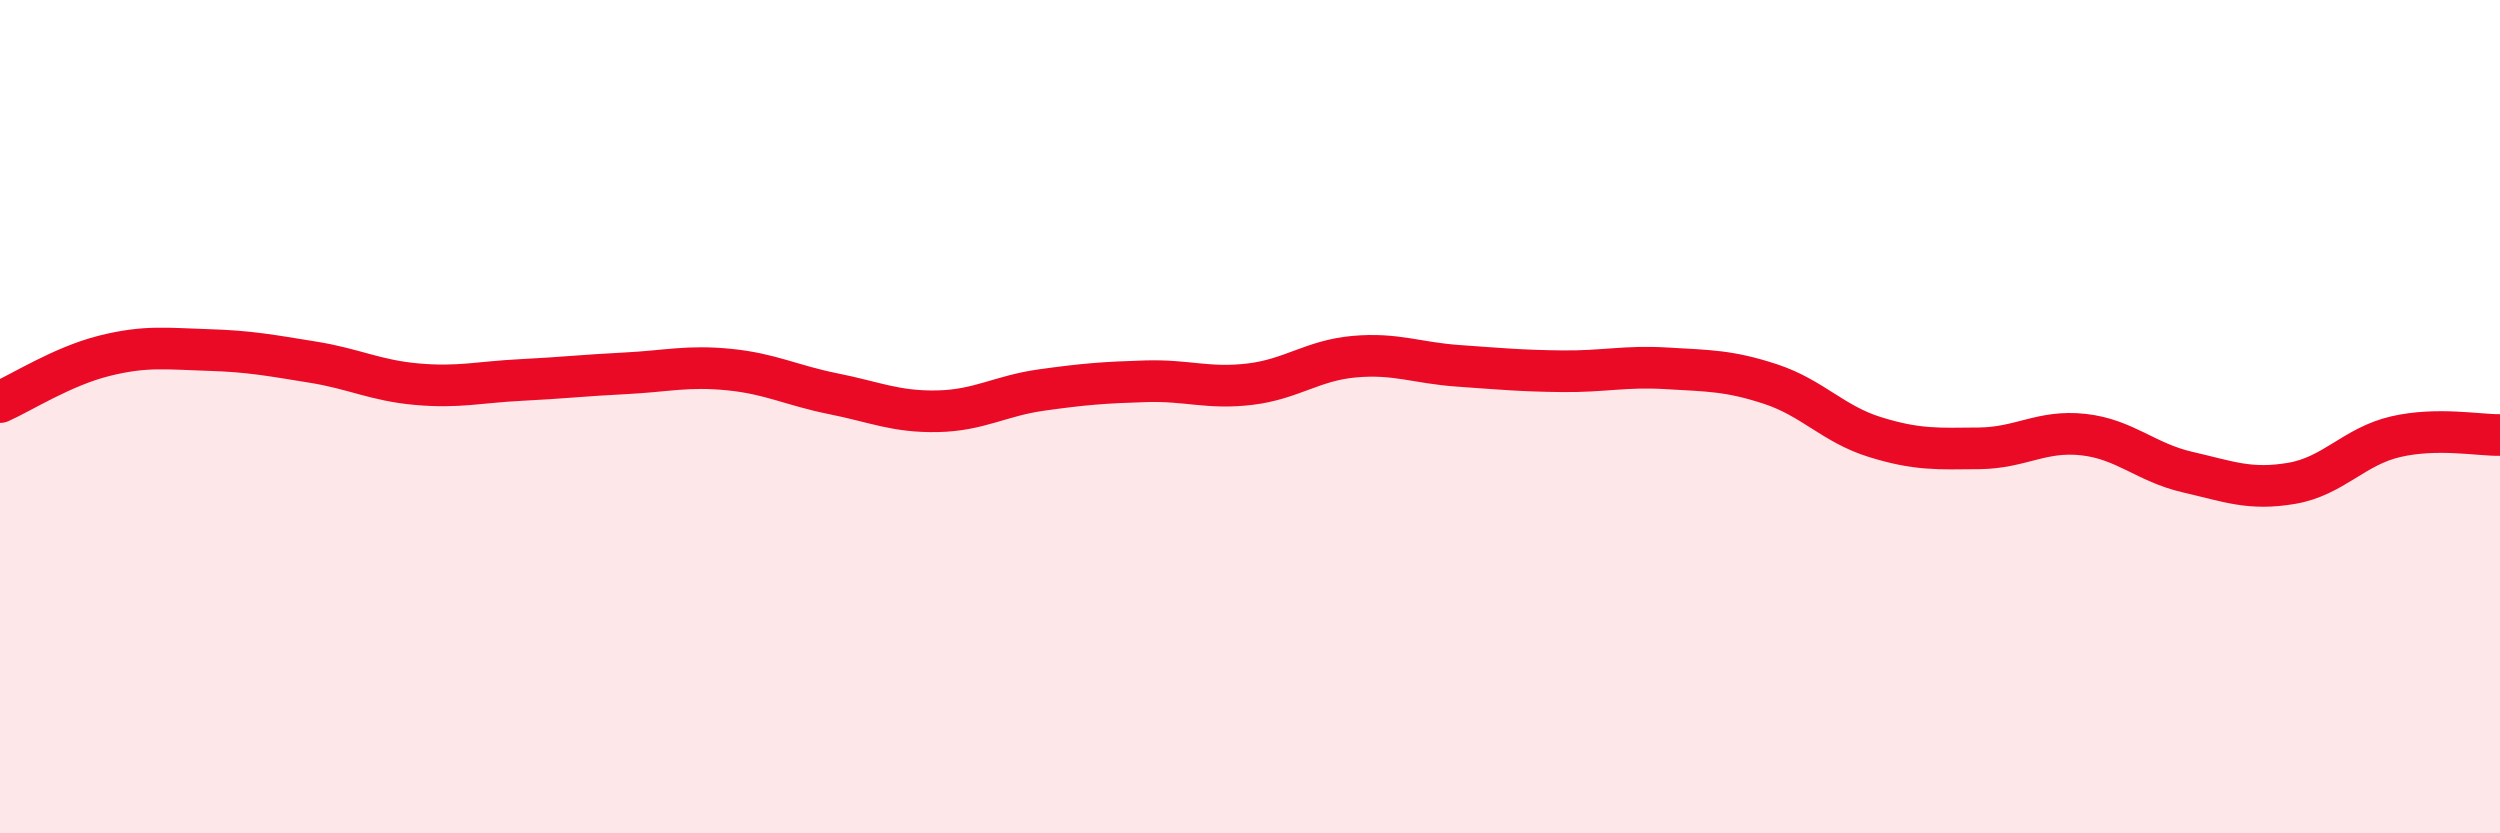
    <svg width="60" height="20" viewBox="0 0 60 20" xmlns="http://www.w3.org/2000/svg">
      <path
        d="M 0,9.65 C 0.5,9.43 1.5,8.79 2.5,8.54 C 3.5,8.29 4,8.37 5,8.4 C 6,8.43 6.5,8.53 7.5,8.69 C 8.5,8.85 9,9.13 10,9.22 C 11,9.31 11.5,9.17 12.5,9.12 C 13.5,9.07 14,9.01 15,8.96 C 16,8.91 16.5,8.77 17.5,8.87 C 18.5,8.97 19,9.25 20,9.45 C 21,9.65 21.5,9.89 22.5,9.87 C 23.5,9.85 24,9.5 25,9.36 C 26,9.22 26.5,9.18 27.5,9.15 C 28.5,9.12 29,9.34 30,9.22 C 31,9.1 31.5,8.65 32.5,8.56 C 33.5,8.47 34,8.71 35,8.78 C 36,8.85 36.5,8.9 37.5,8.91 C 38.5,8.92 39,8.78 40,8.84 C 41,8.9 41.5,8.89 42.5,9.22 C 43.5,9.55 44,10.18 45,10.49 C 46,10.8 46.5,10.77 47.5,10.76 C 48.5,10.75 49,10.32 50,10.43 C 51,10.54 51.5,11.1 52.5,11.33 C 53.5,11.56 54,11.77 55,11.6 C 56,11.43 56.5,10.71 57.5,10.48 C 58.5,10.25 59.5,10.45 60,10.44L60 20L0 20Z"
        fill="#EB0A25"
        opacity="0.1"
        stroke-linecap="round"
        stroke-linejoin="round"
      />
      <path
        d="M 0,9.65 C 0.5,9.43 1.5,8.79 2.5,8.54 C 3.5,8.29 4,8.37 5,8.4 C 6,8.43 6.5,8.53 7.5,8.69 C 8.5,8.85 9,9.13 10,9.22 C 11,9.31 11.5,9.17 12.5,9.12 C 13.5,9.07 14,9.01 15,8.96 C 16,8.91 16.5,8.77 17.5,8.87 C 18.5,8.97 19,9.25 20,9.45 C 21,9.65 21.5,9.89 22.5,9.87 C 23.5,9.85 24,9.5 25,9.36 C 26,9.22 26.5,9.18 27.5,9.15 C 28.5,9.12 29,9.34 30,9.22 C 31,9.1 31.5,8.65 32.5,8.56 C 33.5,8.47 34,8.71 35,8.78 C 36,8.85 36.5,8.9 37.5,8.91 C 38.5,8.92 39,8.78 40,8.84 C 41,8.9 41.5,8.89 42.5,9.22 C 43.5,9.55 44,10.18 45,10.49 C 46,10.8 46.5,10.77 47.5,10.76 C 48.5,10.75 49,10.32 50,10.43 C 51,10.54 51.5,11.1 52.5,11.33 C 53.5,11.56 54,11.77 55,11.6 C 56,11.43 56.5,10.71 57.5,10.48 C 58.5,10.25 59.5,10.45 60,10.44"
        stroke="#EB0A25"
        stroke-width="1"
        fill="none"
        stroke-linecap="round"
        stroke-linejoin="round"
      />
    </svg>
  